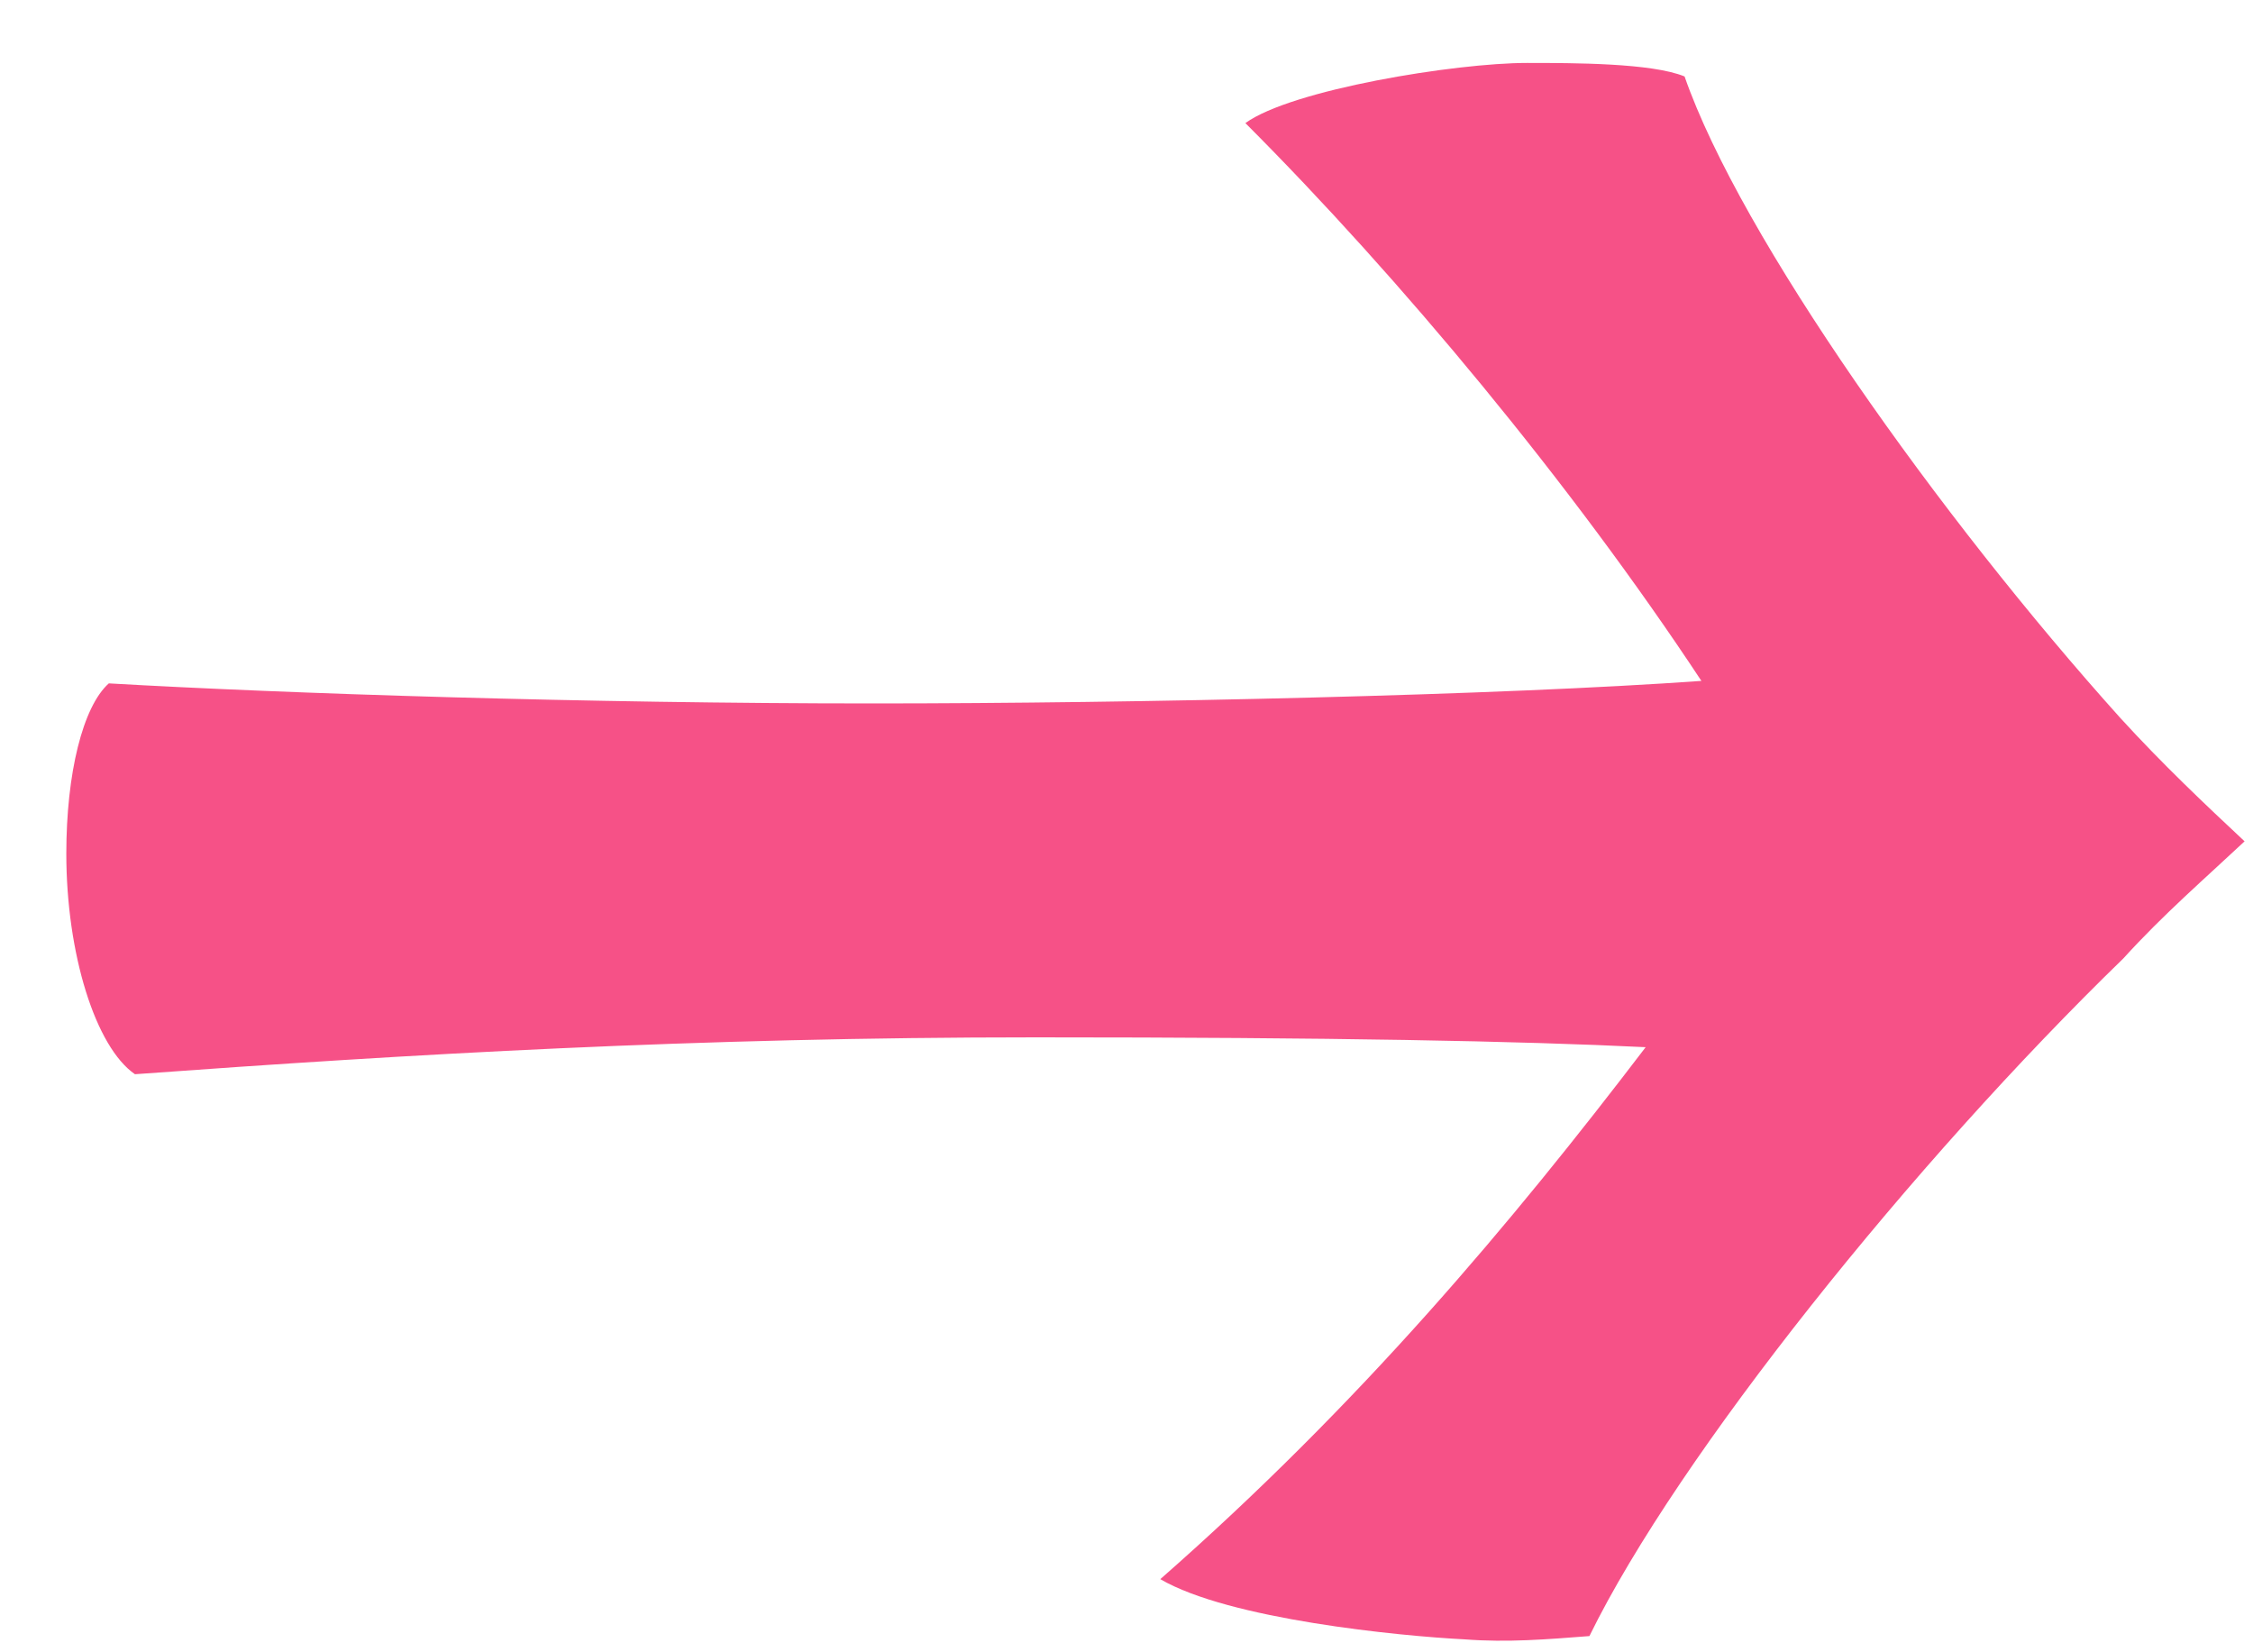 <svg width="30" height="22" viewBox="0 0 30 22" fill="none" xmlns="http://www.w3.org/2000/svg">
<path d="M28.231 9.557C25.831 6.887 23.174 3.154 22.431 1.018C21.993 0.838 20.95 0.838 20.335 0.838C19.379 0.838 17.198 1.193 16.583 1.639C18.636 3.694 20.918 6.434 22.655 9.066C19.988 9.257 15.166 9.366 11.611 9.366C7.816 9.366 3.807 9.235 1.449 9.099C1.102 9.409 0.883 10.298 0.883 11.366C0.883 12.701 1.273 13.943 1.797 14.303C5.459 14.036 9.254 13.812 13.793 13.812C17.738 13.812 20.245 13.861 21.913 13.943C20.127 16.286 18.101 18.7 15.45 21.026C16.364 21.561 18.636 21.784 19.507 21.828C20.074 21.871 20.598 21.828 21.164 21.784C22.34 19.381 25.483 15.469 28.274 12.761C28.798 12.183 29.364 11.693 29.888 11.202C29.364 10.712 28.798 10.178 28.231 9.557Z" fill="#F65187"/>
</svg>
